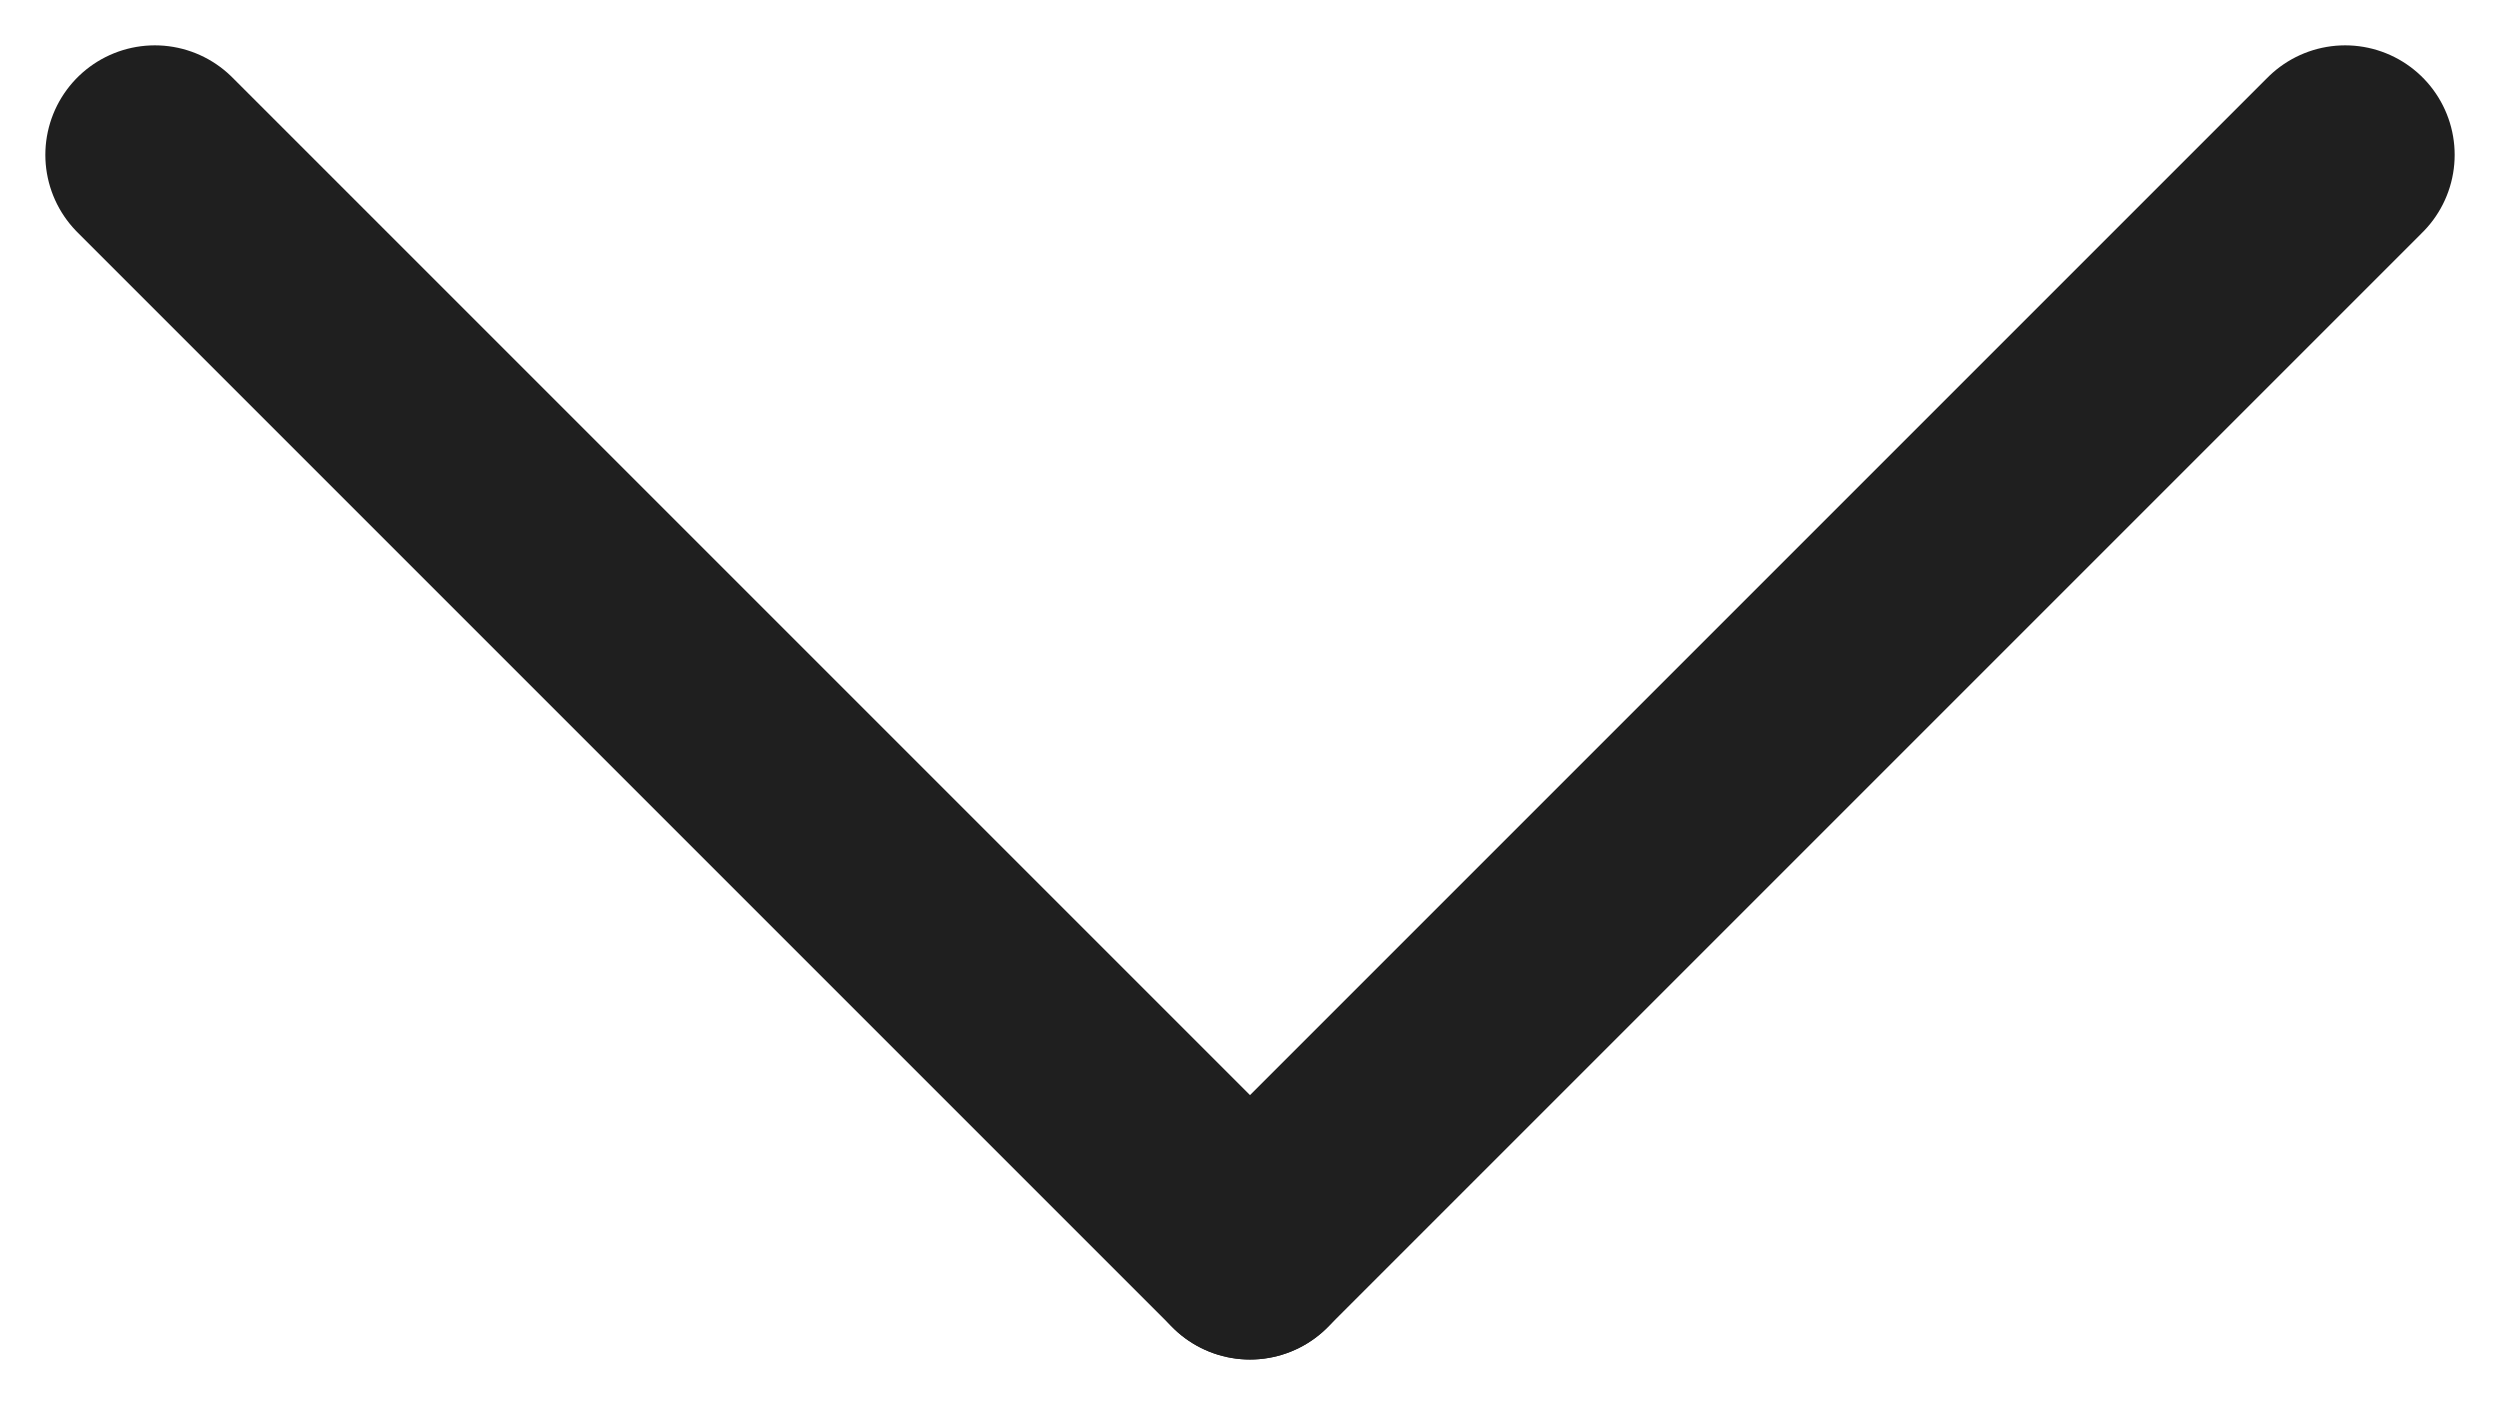 <svg xmlns="http://www.w3.org/2000/svg" width="11.414" height="6.414" viewBox="0 0 11.414 6.414">
  <g id="グループ_5" data-name="グループ 5" transform="translate(1810.207 922.207) rotate(180)">
    <line id="線_3" data-name="線 3" y1="5" x2="5" transform="translate(1799.5 916.5)" fill="none" stroke="#1f1f1f" stroke-linecap="round" stroke-width="1"/>
    <line id="線_4" data-name="線 4" x1="5" y1="5" transform="translate(1804.5 916.5)" fill="none" stroke="#1f1f1f" stroke-linecap="round" stroke-width="1"/>
  </g>
</svg>

